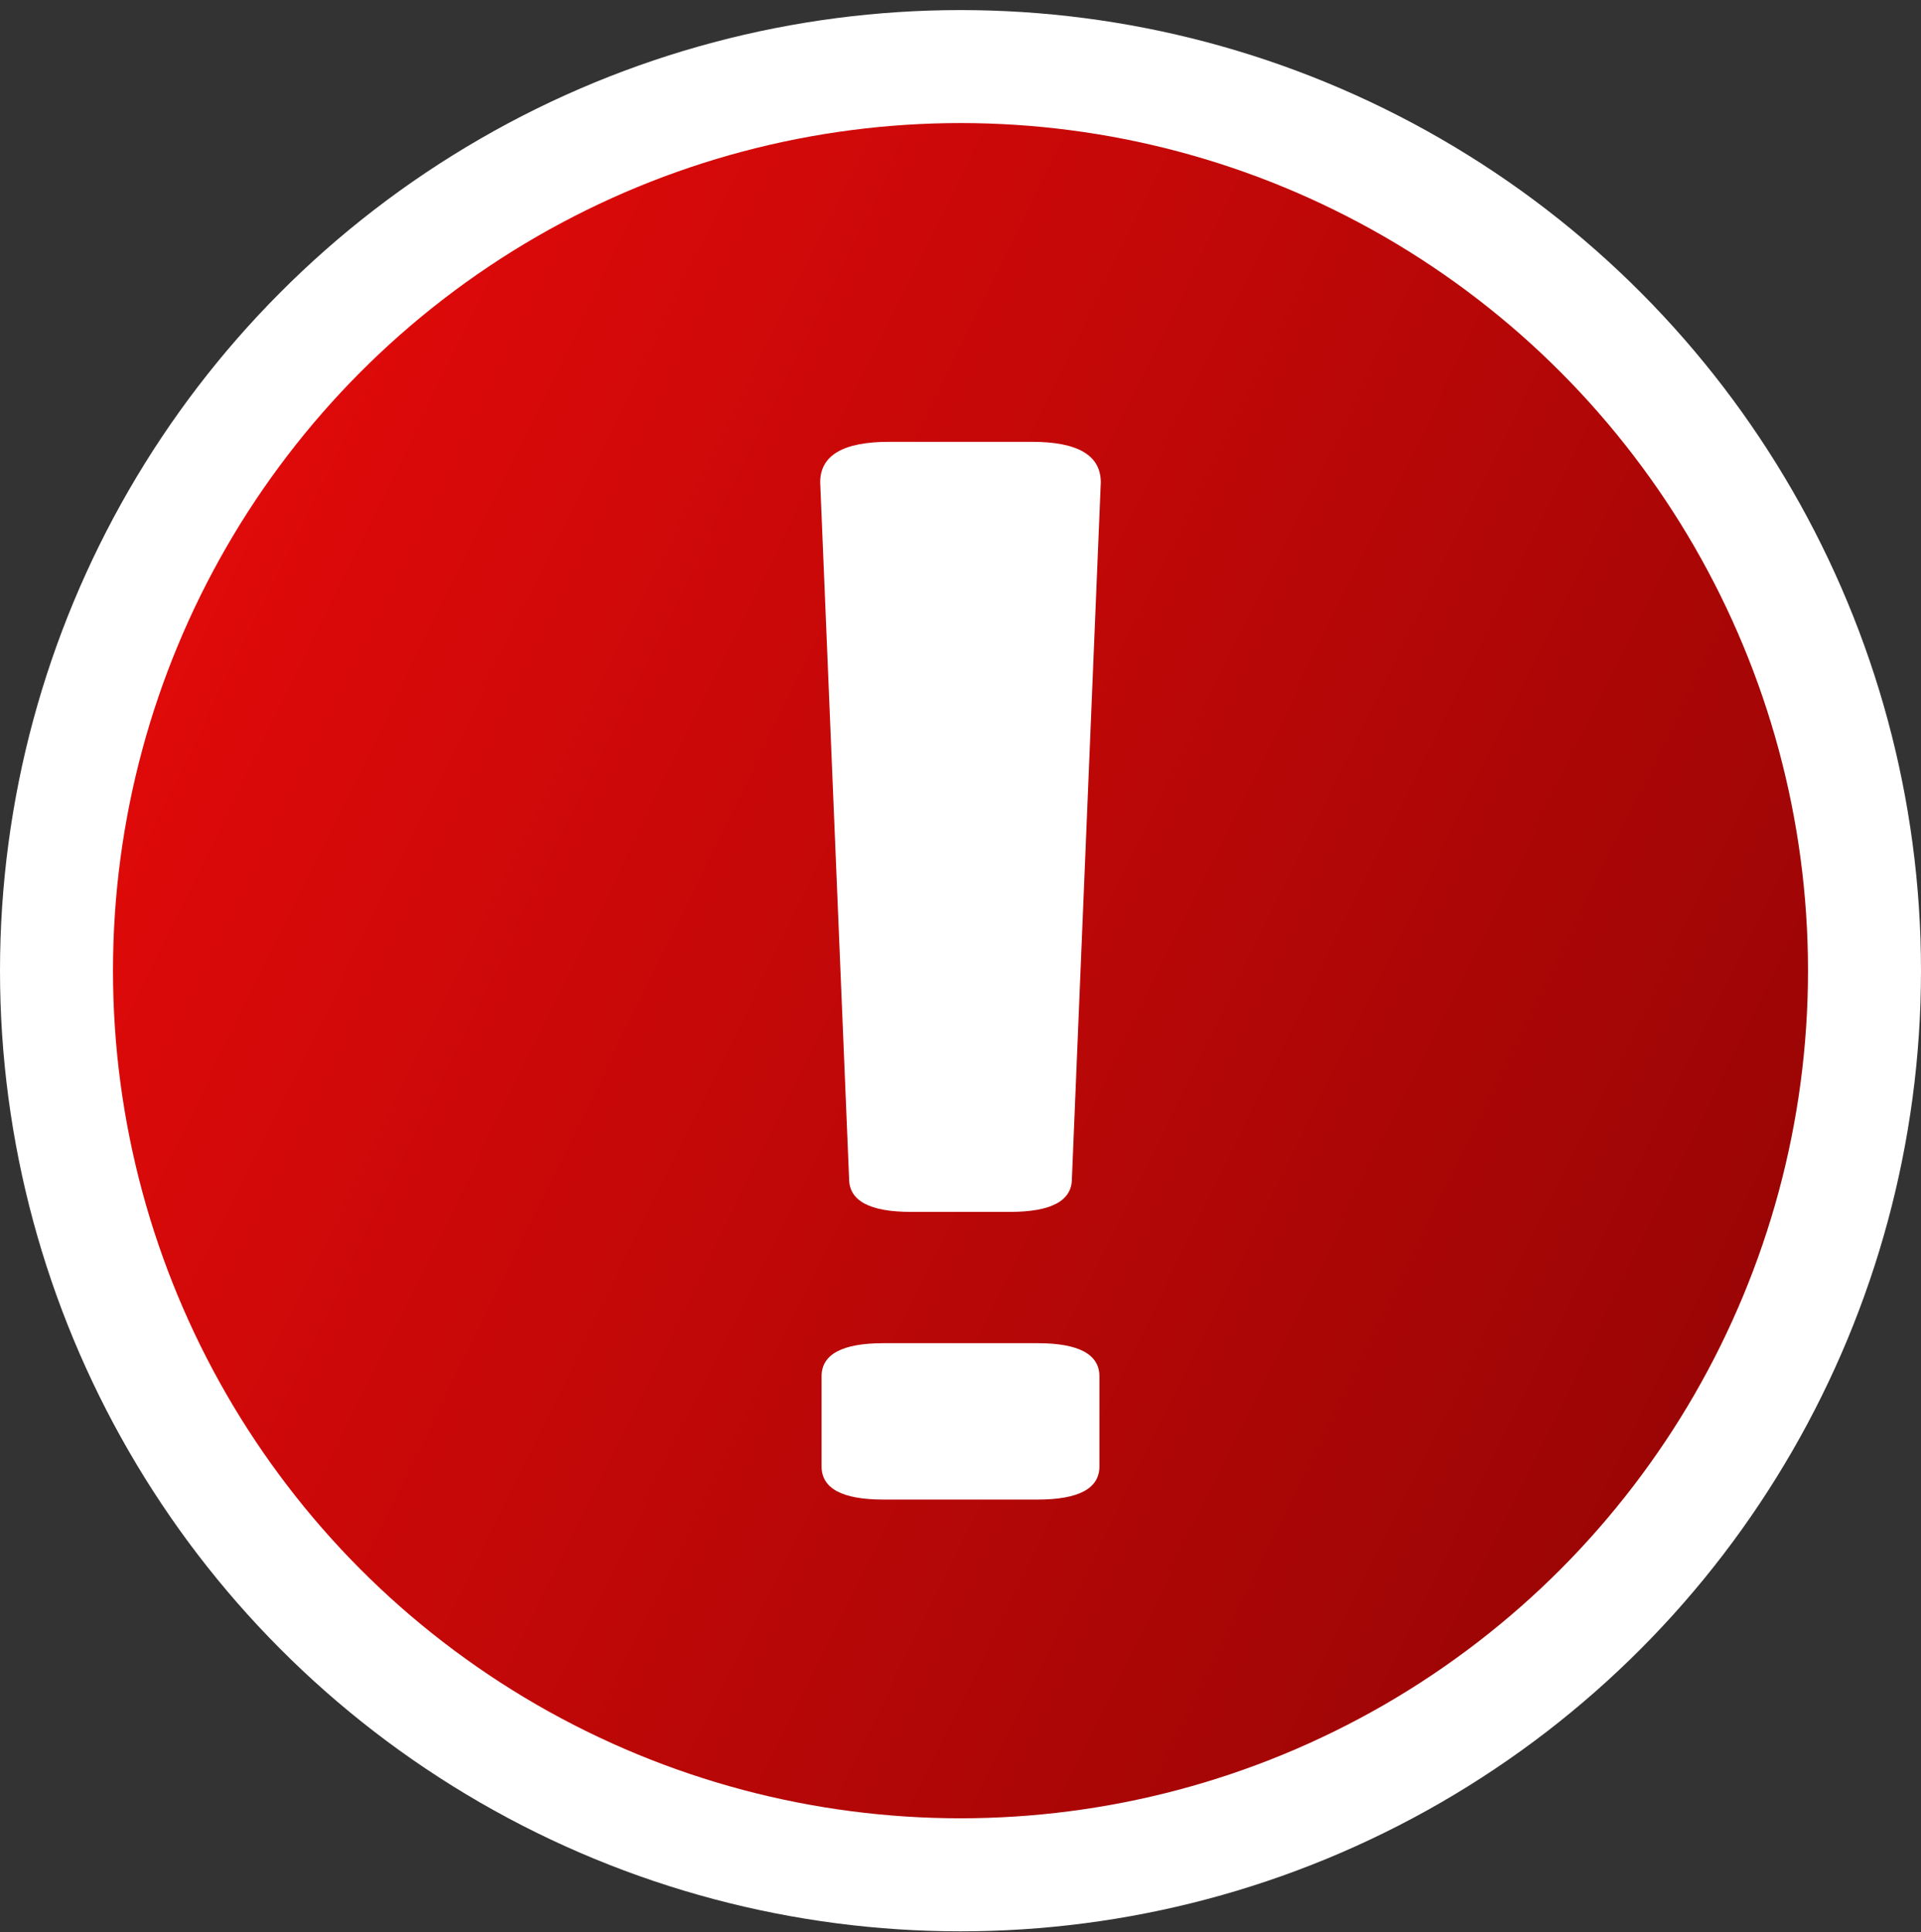 <svg width="178" height="179" viewBox="0 0 178 179" fill="none" xmlns="http://www.w3.org/2000/svg">
<rect x="0" y="0" width="178" height="179" fill="#333333" stroke="none"/>
<circle cx="89" cy="89.934" r="89" fill="white"/>
<circle cx="89" cy="89.932" r="78.53" fill="url(#paint0_linear_3740_7431)"/>
<path d="M76 44.692C76 42.187 78.124 40.934 82.373 40.934H95.627C99.876 40.934 102 42.187 102 44.692L99.323 109.206C99.323 111.256 97.412 112.281 93.588 112.281H84.412C80.588 112.281 78.677 111.256 78.677 109.206L76 44.692ZM81.863 138.934C78.039 138.934 76.127 137.908 76.127 135.858V127.521C76.127 125.471 78.039 124.445 81.863 124.445H96.137C99.961 124.445 101.873 125.471 101.873 127.521V135.858C101.873 137.908 99.961 138.934 96.137 138.934H81.863Z" fill="white"/>
<defs>
<linearGradient id="paint0_linear_3740_7431" x1="10.001" y1="-31.567" x2="348.688" y2="134.788" gradientUnits="userSpaceOnUse">
<stop stop-color="#F30B0B"/>
<stop offset="1" stop-color="#510000"/>
</linearGradient>
</defs>
</svg>
